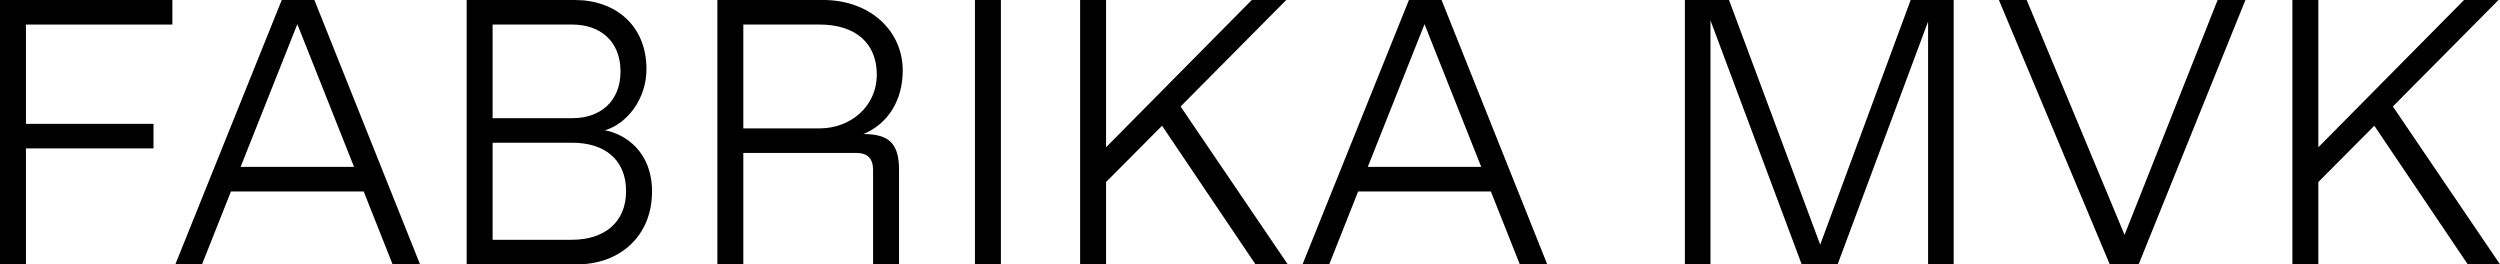 <svg width="227" height="24" viewBox="0 0 227 24" fill="none" xmlns="http://www.w3.org/2000/svg">
<path d="M0 24H2.356V13.474H13.936V11.246H2.356V2.229H15.653V0H0V24Z" fill="black"/>
<path d="M35.648 24H38.139L28.546 0H25.583L15.922 24H18.346L20.971 17.383H33.023L35.648 24ZM21.847 15.154L26.997 2.194L32.148 15.154H21.847Z" fill="black"/>
<path d="M42.373 24H52.438C56.208 24 59.204 21.497 59.204 17.383C59.204 13.783 56.78 12.171 54.929 11.829C56.915 11.246 58.699 9.017 58.699 6.274C58.699 2.331 55.905 0 52.202 0H42.373V24ZM44.729 10.731V2.229H51.967C54.491 2.229 56.343 3.737 56.343 6.48C56.343 9.223 54.491 10.731 51.967 10.731H44.729ZM44.729 21.771V12.96H51.967C54.828 12.96 56.848 14.434 56.848 17.349C56.848 20.263 54.794 21.771 51.933 21.771H44.729Z" fill="black"/>
<path d="M65.137 24H67.493V13.886H77.76C78.77 13.886 79.275 14.4 79.275 15.429V24H81.632V15.429C81.632 13.063 80.757 12.171 78.4 12.171C80.555 11.28 81.968 9.189 81.968 6.411C81.968 2.709 78.905 0 74.764 0H65.137V24ZM67.493 11.657V2.229H74.428C77.659 2.229 79.612 3.909 79.612 6.754C79.612 9.771 77.121 11.657 74.428 11.657H67.493Z" fill="black"/>
<path d="M88.526 24H90.882V0H88.526V24Z" fill="black"/>
<path d="M113.997 24H116.926L107.198 9.669L116.791 0H113.661L100.431 13.371V0H98.075V24H100.431V16.526L105.514 11.417L113.997 24Z" fill="black"/>
<path d="M137.997 24H140.488L130.894 0H127.932L118.271 24H120.694L123.32 17.383H135.371L137.997 24ZM124.195 15.154L129.346 2.194L134.496 15.154H124.195Z" fill="black"/>
<path d="M173.489 0L165.275 22.217L156.994 0H152.988V24H155.311V1.851L163.592 24H166.857L175.071 1.954V24H177.394V0H173.489Z" fill="black"/>
<path d="M201.36 0L192.91 21.326L184.023 0H181.499L191.564 24H194.19L203.884 0H201.36Z" fill="black"/>
<path d="M224.071 24H227L217.272 9.669L226.865 0H223.735L210.505 13.371V0H208.149V24H210.505V16.526L215.588 11.417L224.071 24Z" fill="black"/>
</svg>
